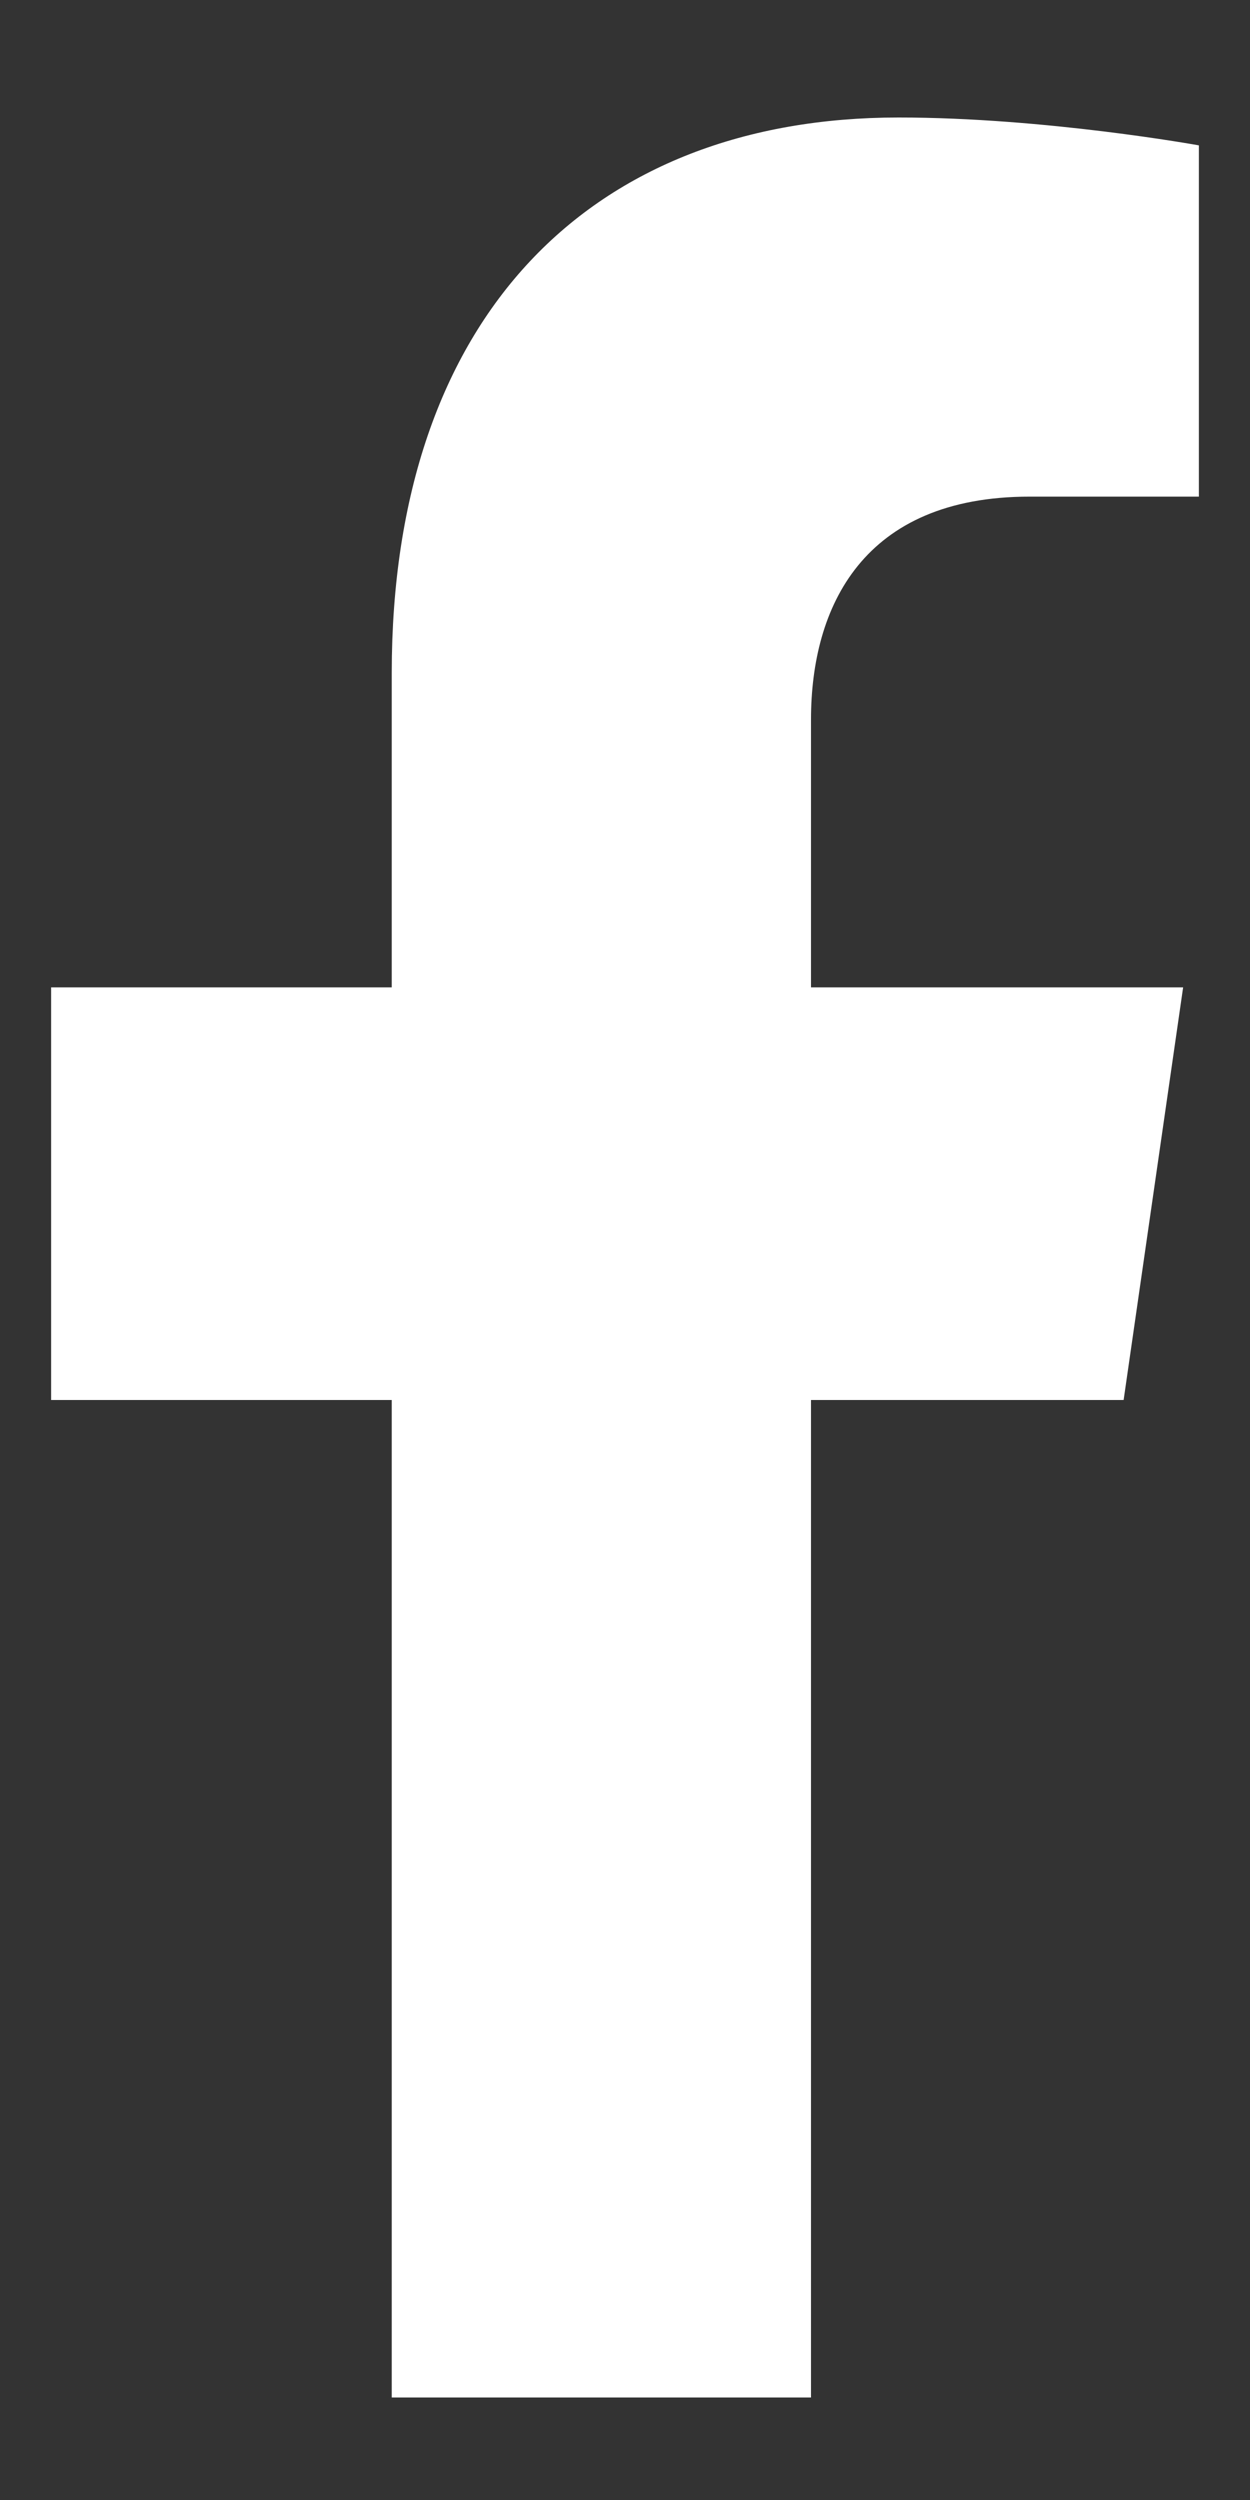 <svg width="10" height="20" viewBox="0 0 10 20" fill="none" xmlns="http://www.w3.org/2000/svg">
<rect x="0" y="0" width="10" height="20" fill="#333333" stroke="none"/>
<path d="M8.989 11.2L9.465 7.899H6.488V5.757C6.488 4.854 6.904 3.973 8.237 3.973H9.591V1.163C9.591 1.163 8.363 0.94 7.188 0.94C4.737 0.94 3.134 2.521 3.134 5.383V7.899H0.409V11.2H3.134V19.18H6.488V11.2H8.989Z" fill="white"/>
</svg>
